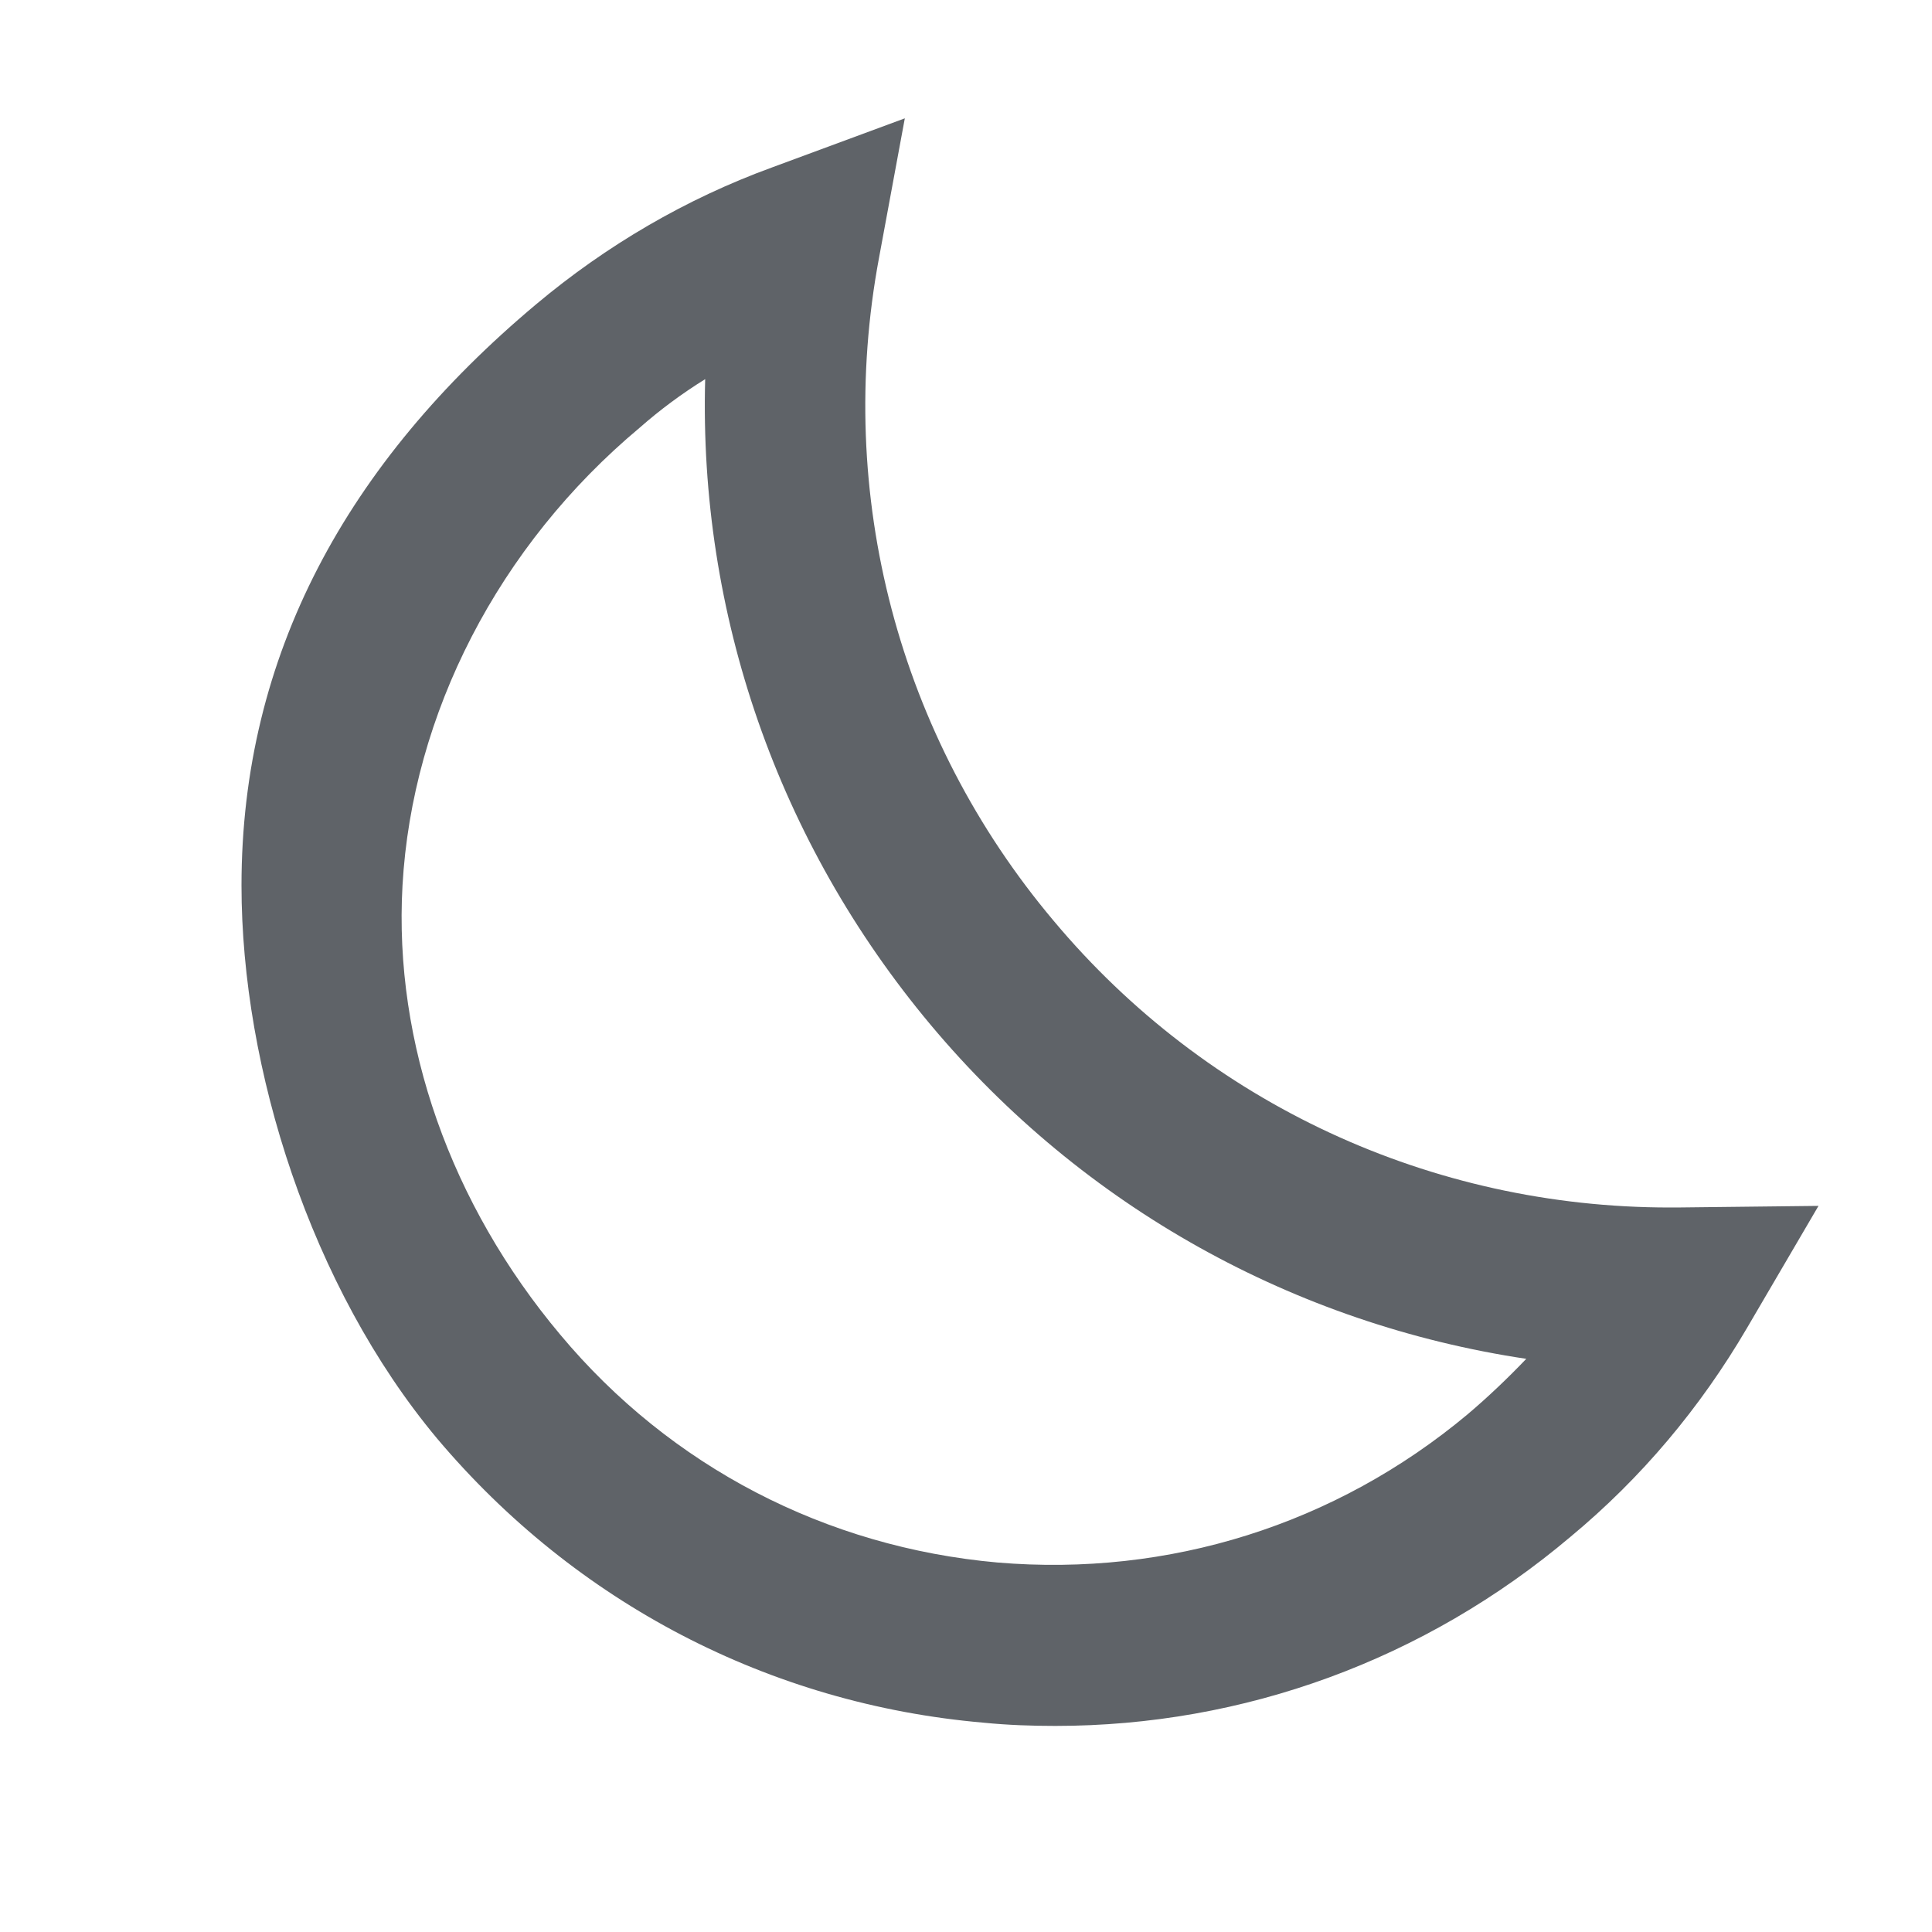 <?xml version="1.0" encoding="utf-8"?>
<!-- Generator: Adobe Illustrator 21.1.0, SVG Export Plug-In . SVG Version: 6.00 Build 0)  -->
<svg version="1.1" id="Layer_1" xmlns="http://www.w3.org/2000/svg" xmlns:xlink="http://www.w3.org/1999/xlink" x="0px" y="0px"
	 width="24px" height="24px" viewBox="0 0 24 24" enable-background="new 0 0 24 24" xml:space="preserve">
<path fill="#5F6368" d="M13.11,21.44c-0.29,0-0.59-0.01-0.89-0.04c-2.66-0.23-5.07-1.49-6.79-3.53C3.86,15.99,3,13.27,3,11
	c0-2.86,1.31-5.25,3.66-7.22c0.87-0.73,1.86-1.31,2.93-1.7l1.65-0.61l-0.32,1.73c-0.55,2.94,0.24,5.95,2.17,8.24
	c1.9,2.27,4.69,3.56,7.65,3.56c0.03,0,0.06,0,0.09,0l1.76-0.02L21.7,16.5c-0.58,0.99-1.31,1.86-2.19,2.59
	C17.7,20.62,15.45,21.44,13.11,21.44z M8.76,4.71C8.47,4.89,8.2,5.09,7.95,5.31C6.19,6.78,5.12,8.87,5,11
	c-0.11,1.96,0.6,3.96,1.96,5.58c1.37,1.64,3.3,2.64,5.43,2.83c2.13,0.18,4.2-0.47,5.84-1.84c0.26-0.22,0.5-0.45,0.73-0.69
	c-2.87-0.43-5.5-1.88-7.4-4.15C9.66,10.46,8.68,7.62,8.76,4.71z"/>
<g id="bounding_box">
	<rect x="0" fill="none" width="24" height="24"/>
</g>
</svg>
